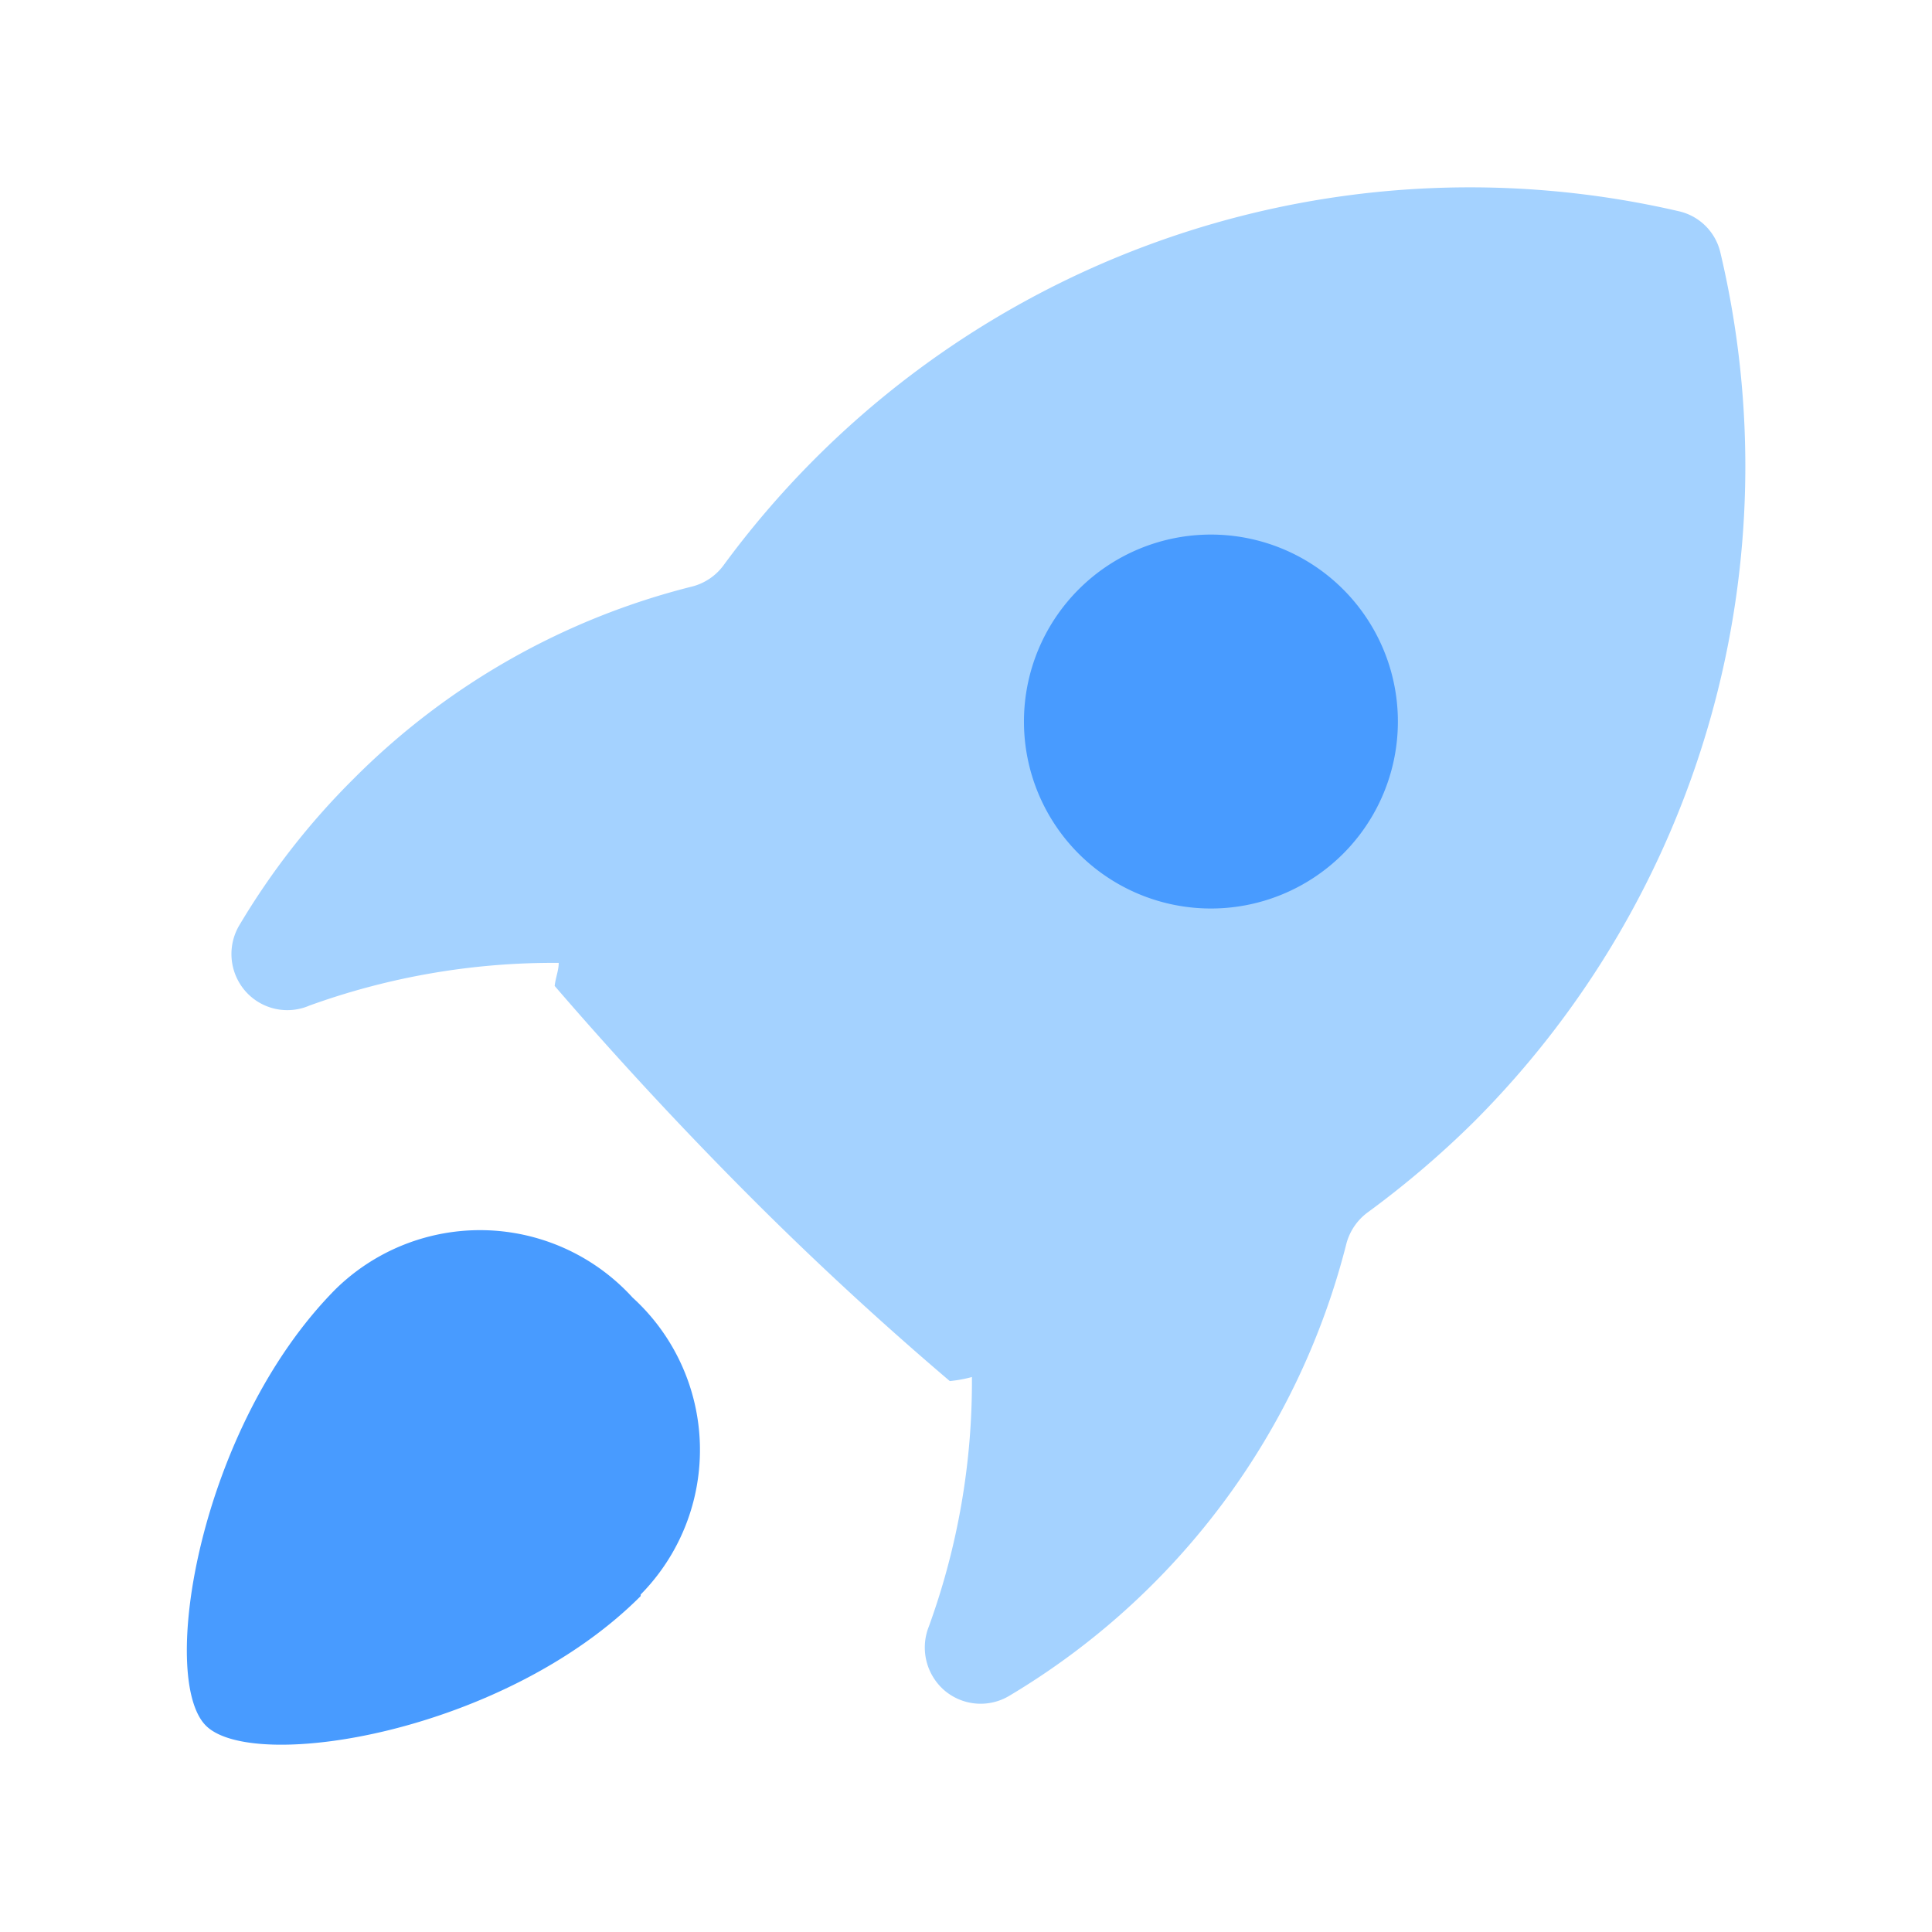 <svg xmlns="http://www.w3.org/2000/svg" viewBox="0 0 62 62"><defs><style>.cls-1{fill:#fff;opacity:0;}.cls-2{fill:#489bff;}.cls-3{fill:#a4d2ff;}</style></defs><title>低延迟</title><g id="图层_2" data-name="图层 2"><g id="图层_1-2" data-name="图层 1"><rect class="cls-1" width="62" height="62"/><path class="cls-2" d="M20.56,51.22C16.19,55.6,8.14,56.9,6.61,55.38s-.22-9.58,4.15-14a6.62,6.62,0,0,1,9.54.26,6.61,6.61,0,0,1,.26,9.53Z"/><circle class="cls-2" cx="38.86" cy="22.43" r="7.5"/><path class="cls-3" d="M55.21,8.11a1.77,1.77,0,0,0-1.33-1.33A29.71,29.71,0,0,0,23.22,18.14a1.81,1.81,0,0,1-1,.68A23.32,23.32,0,0,0,11.34,25,23.61,23.61,0,0,0,7.7,29.66a1.81,1.81,0,0,0,.16,2.13,1.79,1.79,0,0,0,2.07.48,23,23,0,0,1,8-1.37c0,.24-.1.47-.13.74q2.93,3.4,6.1,6.59t6.58,6.09a4.23,4.23,0,0,0,.71-.13,23,23,0,0,1-1.38,8,1.82,1.82,0,0,0,.49,2.05,1.79,1.79,0,0,0,2.09.18A23.65,23.65,0,0,0,43.21,39.9a1.83,1.83,0,0,1,.69-1A30.36,30.36,0,0,0,47.3,36,29.76,29.76,0,0,0,55.21,8.11ZM43.09,27.41a6,6,0,1,1,0-8.51,6,6,0,0,1,0,8.51Z"/></g></g></svg>